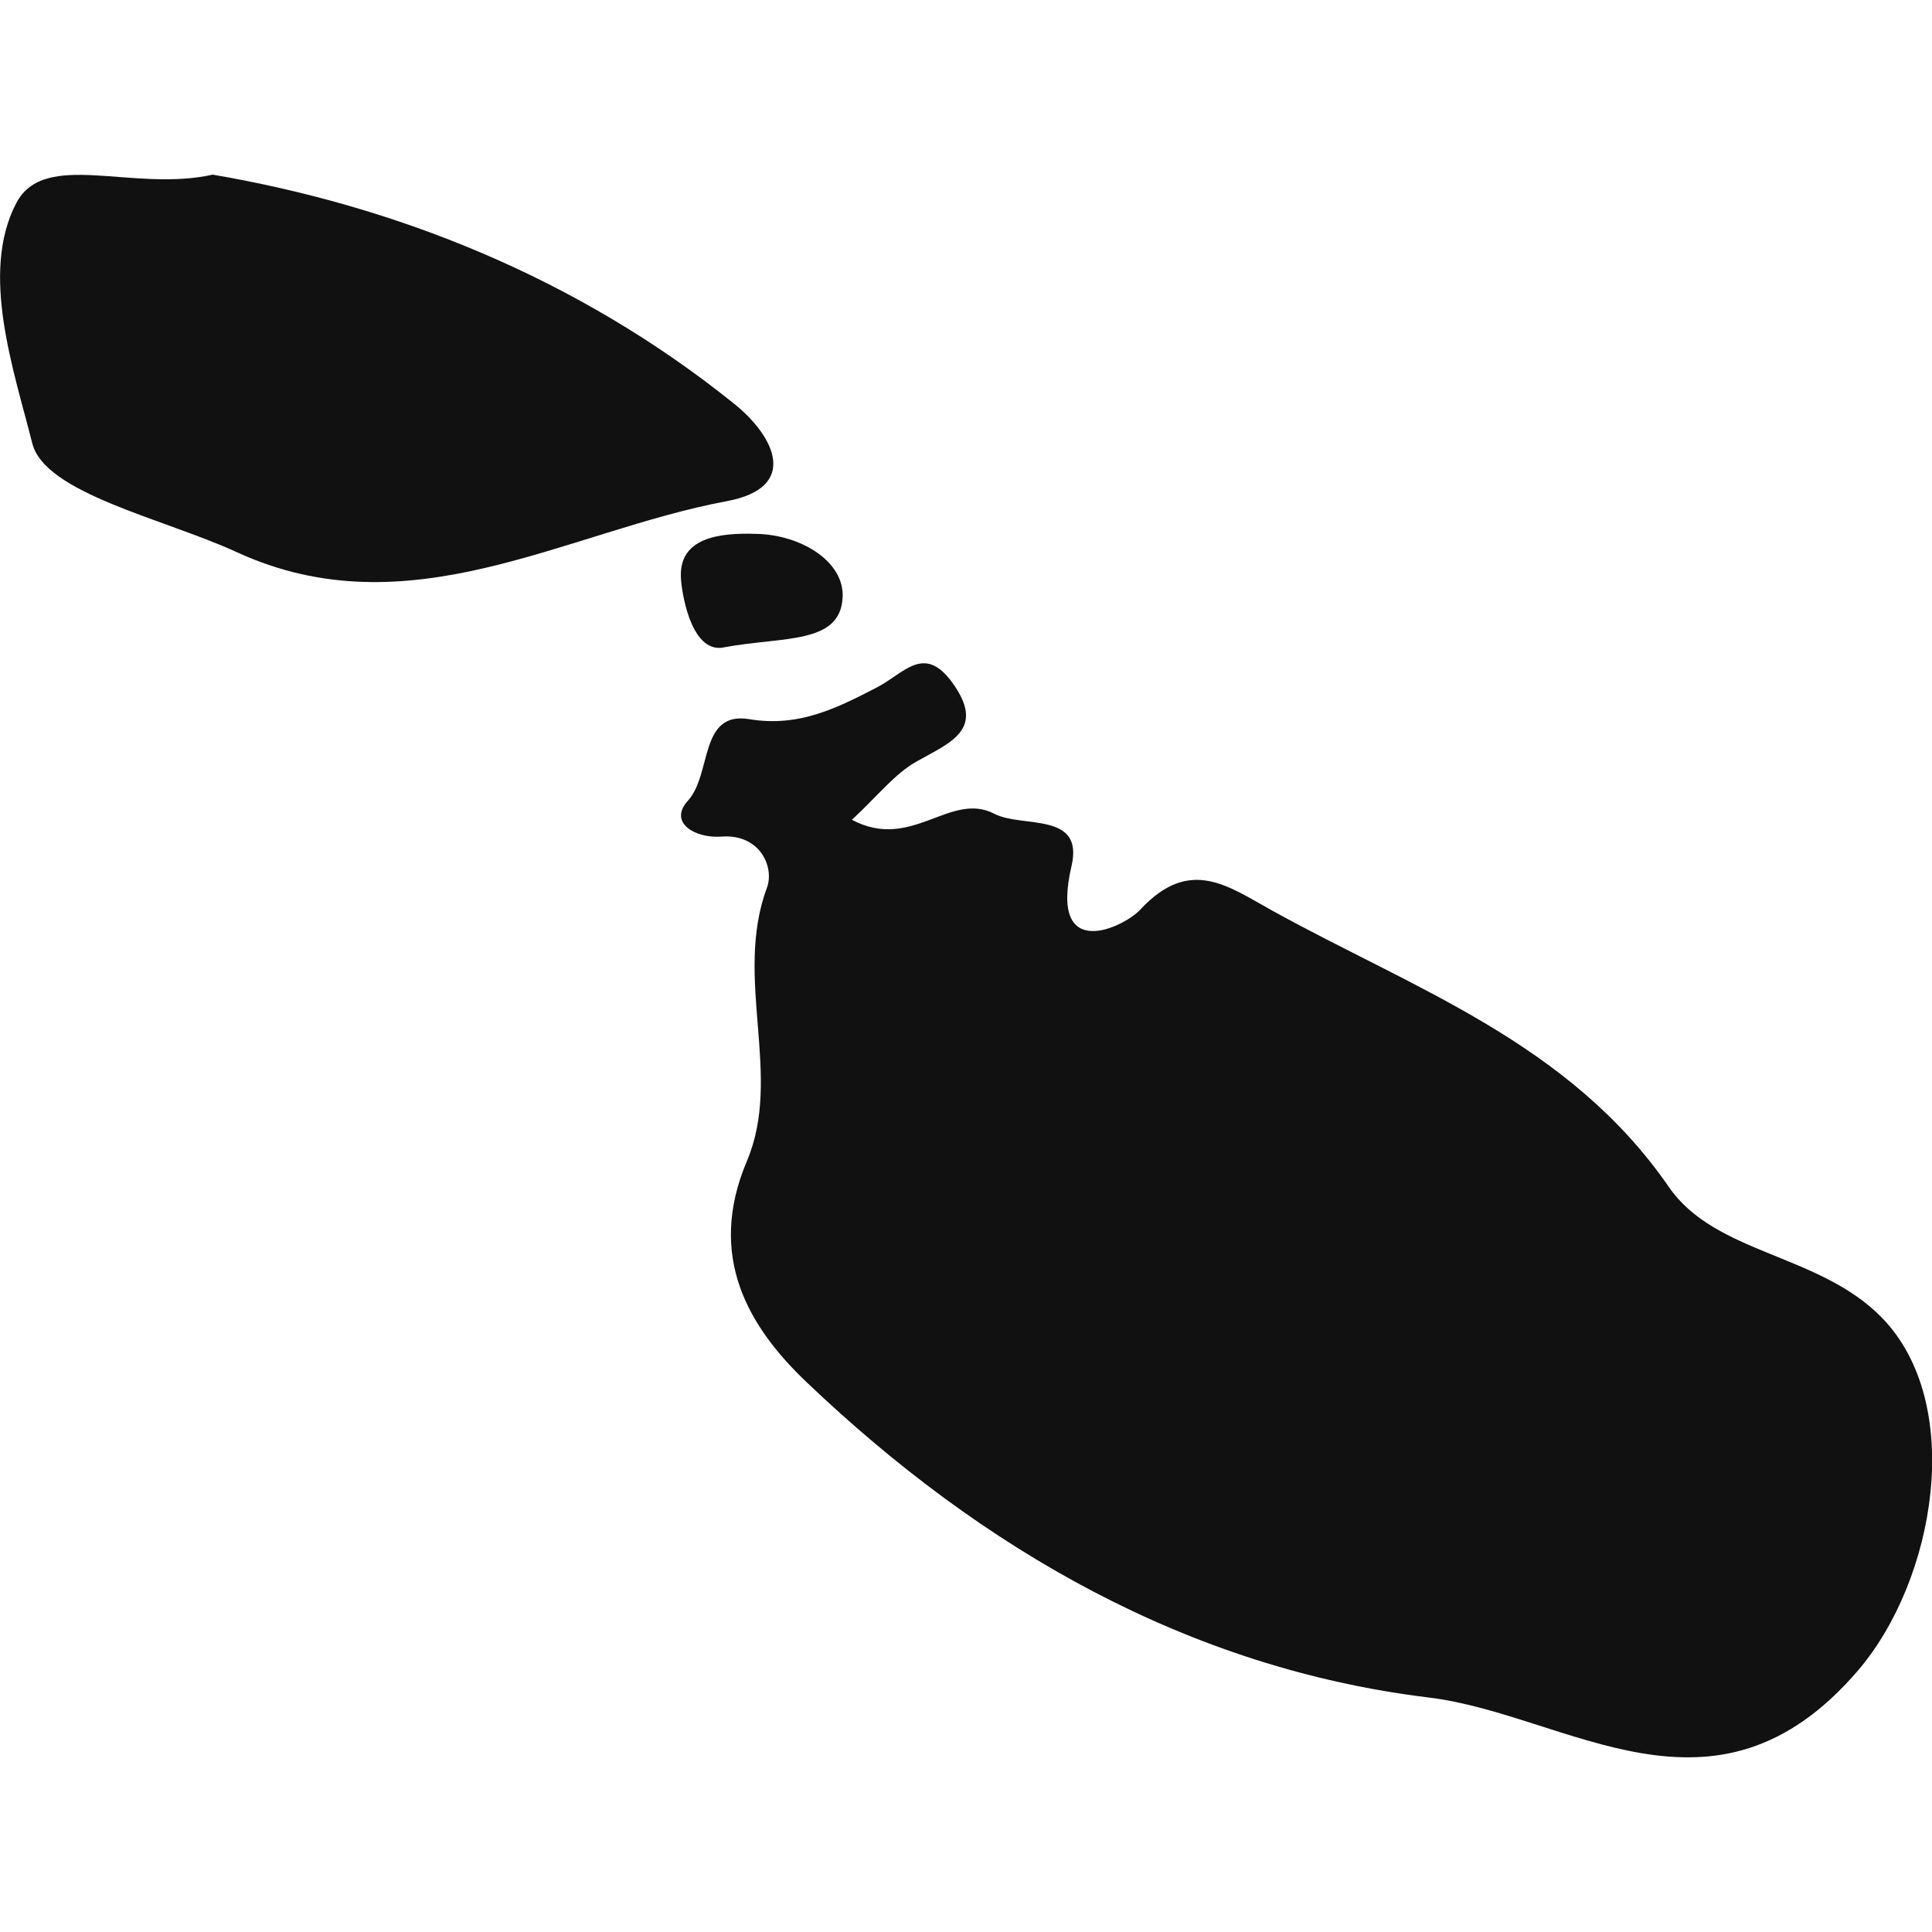 <?xml version="1.0" encoding="iso-8859-1"?>
<!-- Uploaded to: SVG Repo, www.svgrepo.com, Generator: SVG Repo Mixer Tools -->
<!DOCTYPE svg PUBLIC "-//W3C//DTD SVG 1.1//EN" "http://www.w3.org/Graphics/SVG/1.1/DTD/svg11.dtd">
<svg version="1.1" id="Capa_1" xmlns="http://www.w3.org/2000/svg" xmlns:xlink="http://www.w3.org/1999/xlink" 
	 width="800px" height="800px" viewBox="0 0 21.826 21.826"
	 xml:space="preserve">
<g>
	<path style="fill:#121111;" d="M9.121,15.623c1.973,1.878,4.302,3.223,7.02,3.554c1.572,0.191,3.224,1.588,4.847-0.303
		c0.877-1.02,1.223-3.021,0.266-3.994c-0.708-0.72-1.875-0.708-2.401-1.471c-1.125-1.631-2.879-2.236-4.479-3.121
		c-0.501-0.276-0.933-0.617-1.496-0.008c-0.177,0.19-1.031,0.61-0.773-0.496c0.144-0.619-0.555-0.427-0.87-0.59
		C10.734,8.933,10.3,9.622,9.624,9.261C9.915,8.993,10.107,8.74,10.36,8.6c0.377-0.213,0.781-0.358,0.4-0.886
		c-0.324-0.448-0.548-0.102-0.865,0.058C9.465,7.992,9.031,8.22,8.461,8.124C7.897,8.033,8.043,8.748,7.772,9.045
		c-0.228,0.25,0.085,0.429,0.379,0.406C8.59,9.419,8.75,9.8,8.664,10.029c-0.38,1.024,0.183,2.123-0.226,3.087
		C7.982,14.194,8.454,14.991,9.121,15.623z"/>
	<path style="fill:#121111;" d="M2.673,6.237c1.95,0.898,3.715-0.235,5.541-0.576c0.818-0.154,0.54-0.728,0.083-1.097
		c-1.789-1.44-3.848-2.241-5.894-2.591c-0.907,0.202-1.901-0.289-2.22,0.323c-0.413,0.792-0.023,1.896,0.181,2.71
		C0.504,5.574,1.85,5.859,2.673,6.237z"/>
	<path style="fill:#121111;" d="M7.694,6.554C7.712,6.767,7.829,7.404,8.195,7.31C8.854,7.19,9.49,7.28,9.519,6.752
		C9.543,6.344,9.049,6.04,8.541,6.031C8.129,6.018,7.651,6.069,7.694,6.554z"/>
</g>
</svg>
